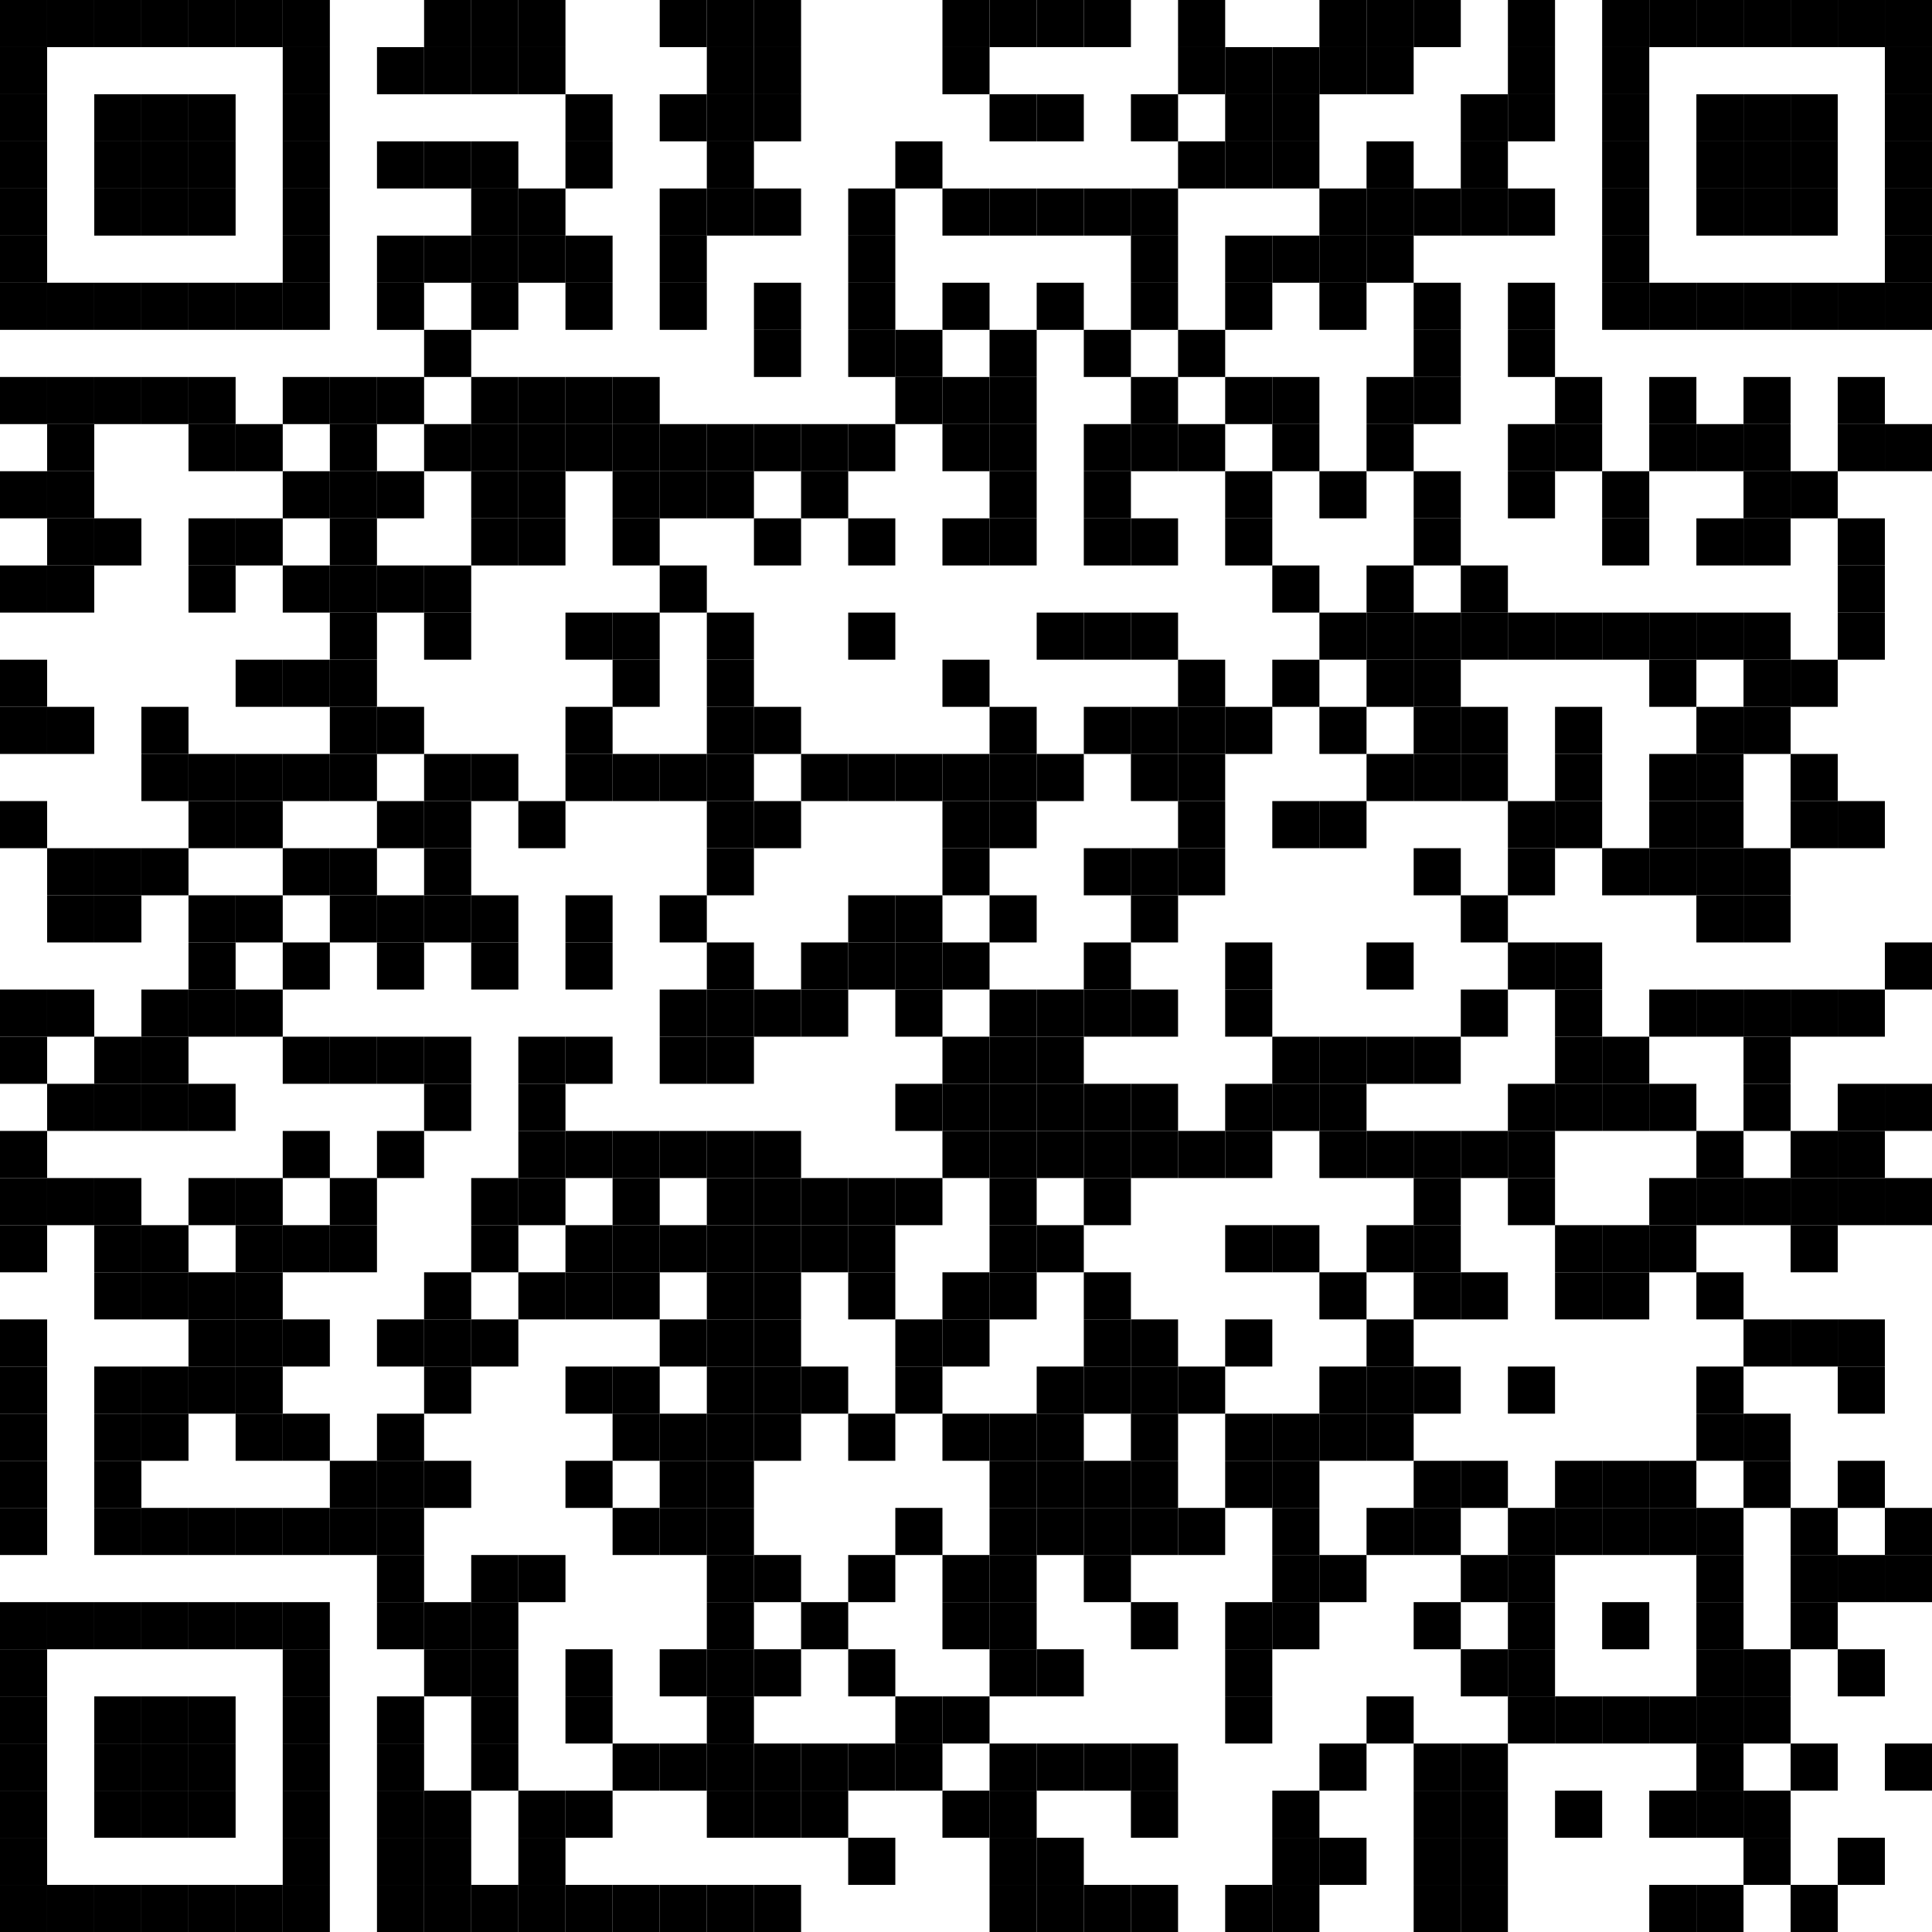 <?xml version="1.0" encoding="UTF-8"?>
<svg version="1.1" baseProfile="tiny" xmlns="http://www.w3.org/2000/svg" width="164" height="164">
<rect shape-rendering="optimizeSpeed"  x="0" y="0" width="164" height="164" fill="white" />
<rect shape-rendering="optimizeSpeed"  x="0" y="0" width="4" height="4" fill="black" />
<rect shape-rendering="optimizeSpeed"  x="4" y="0" width="4" height="4" fill="black" />
<rect shape-rendering="optimizeSpeed"  x="8" y="0" width="4" height="4" fill="black" />
<rect shape-rendering="optimizeSpeed"  x="12" y="0" width="4" height="4" fill="black" />
<rect shape-rendering="optimizeSpeed"  x="16" y="0" width="4" height="4" fill="black" />
<rect shape-rendering="optimizeSpeed"  x="20" y="0" width="4" height="4" fill="black" />
<rect shape-rendering="optimizeSpeed"  x="24" y="0" width="4" height="4" fill="black" />
<rect shape-rendering="optimizeSpeed"  x="36" y="0" width="4" height="4" fill="black" />
<rect shape-rendering="optimizeSpeed"  x="40" y="0" width="4" height="4" fill="black" />
<rect shape-rendering="optimizeSpeed"  x="44" y="0" width="4" height="4" fill="black" />
<rect shape-rendering="optimizeSpeed"  x="56" y="0" width="4" height="4" fill="black" />
<rect shape-rendering="optimizeSpeed"  x="60" y="0" width="4" height="4" fill="black" />
<rect shape-rendering="optimizeSpeed"  x="64" y="0" width="4" height="4" fill="black" />
<rect shape-rendering="optimizeSpeed"  x="80" y="0" width="4" height="4" fill="black" />
<rect shape-rendering="optimizeSpeed"  x="84" y="0" width="4" height="4" fill="black" />
<rect shape-rendering="optimizeSpeed"  x="88" y="0" width="4" height="4" fill="black" />
<rect shape-rendering="optimizeSpeed"  x="92" y="0" width="4" height="4" fill="black" />
<rect shape-rendering="optimizeSpeed"  x="100" y="0" width="4" height="4" fill="black" />
<rect shape-rendering="optimizeSpeed"  x="112" y="0" width="4" height="4" fill="black" />
<rect shape-rendering="optimizeSpeed"  x="116" y="0" width="4" height="4" fill="black" />
<rect shape-rendering="optimizeSpeed"  x="120" y="0" width="4" height="4" fill="black" />
<rect shape-rendering="optimizeSpeed"  x="128" y="0" width="4" height="4" fill="black" />
<rect shape-rendering="optimizeSpeed"  x="136" y="0" width="4" height="4" fill="black" />
<rect shape-rendering="optimizeSpeed"  x="140" y="0" width="4" height="4" fill="black" />
<rect shape-rendering="optimizeSpeed"  x="144" y="0" width="4" height="4" fill="black" />
<rect shape-rendering="optimizeSpeed"  x="148" y="0" width="4" height="4" fill="black" />
<rect shape-rendering="optimizeSpeed"  x="152" y="0" width="4" height="4" fill="black" />
<rect shape-rendering="optimizeSpeed"  x="156" y="0" width="4" height="4" fill="black" />
<rect shape-rendering="optimizeSpeed"  x="160" y="0" width="4" height="4" fill="black" />
<rect shape-rendering="optimizeSpeed"  x="0" y="4" width="4" height="4" fill="black" />
<rect shape-rendering="optimizeSpeed"  x="24" y="4" width="4" height="4" fill="black" />
<rect shape-rendering="optimizeSpeed"  x="32" y="4" width="4" height="4" fill="black" />
<rect shape-rendering="optimizeSpeed"  x="36" y="4" width="4" height="4" fill="black" />
<rect shape-rendering="optimizeSpeed"  x="40" y="4" width="4" height="4" fill="black" />
<rect shape-rendering="optimizeSpeed"  x="44" y="4" width="4" height="4" fill="black" />
<rect shape-rendering="optimizeSpeed"  x="60" y="4" width="4" height="4" fill="black" />
<rect shape-rendering="optimizeSpeed"  x="64" y="4" width="4" height="4" fill="black" />
<rect shape-rendering="optimizeSpeed"  x="80" y="4" width="4" height="4" fill="black" />
<rect shape-rendering="optimizeSpeed"  x="100" y="4" width="4" height="4" fill="black" />
<rect shape-rendering="optimizeSpeed"  x="104" y="4" width="4" height="4" fill="black" />
<rect shape-rendering="optimizeSpeed"  x="108" y="4" width="4" height="4" fill="black" />
<rect shape-rendering="optimizeSpeed"  x="112" y="4" width="4" height="4" fill="black" />
<rect shape-rendering="optimizeSpeed"  x="116" y="4" width="4" height="4" fill="black" />
<rect shape-rendering="optimizeSpeed"  x="128" y="4" width="4" height="4" fill="black" />
<rect shape-rendering="optimizeSpeed"  x="136" y="4" width="4" height="4" fill="black" />
<rect shape-rendering="optimizeSpeed"  x="160" y="4" width="4" height="4" fill="black" />
<rect shape-rendering="optimizeSpeed"  x="0" y="8" width="4" height="4" fill="black" />
<rect shape-rendering="optimizeSpeed"  x="8" y="8" width="4" height="4" fill="black" />
<rect shape-rendering="optimizeSpeed"  x="12" y="8" width="4" height="4" fill="black" />
<rect shape-rendering="optimizeSpeed"  x="16" y="8" width="4" height="4" fill="black" />
<rect shape-rendering="optimizeSpeed"  x="24" y="8" width="4" height="4" fill="black" />
<rect shape-rendering="optimizeSpeed"  x="48" y="8" width="4" height="4" fill="black" />
<rect shape-rendering="optimizeSpeed"  x="56" y="8" width="4" height="4" fill="black" />
<rect shape-rendering="optimizeSpeed"  x="60" y="8" width="4" height="4" fill="black" />
<rect shape-rendering="optimizeSpeed"  x="64" y="8" width="4" height="4" fill="black" />
<rect shape-rendering="optimizeSpeed"  x="84" y="8" width="4" height="4" fill="black" />
<rect shape-rendering="optimizeSpeed"  x="88" y="8" width="4" height="4" fill="black" />
<rect shape-rendering="optimizeSpeed"  x="96" y="8" width="4" height="4" fill="black" />
<rect shape-rendering="optimizeSpeed"  x="104" y="8" width="4" height="4" fill="black" />
<rect shape-rendering="optimizeSpeed"  x="108" y="8" width="4" height="4" fill="black" />
<rect shape-rendering="optimizeSpeed"  x="124" y="8" width="4" height="4" fill="black" />
<rect shape-rendering="optimizeSpeed"  x="128" y="8" width="4" height="4" fill="black" />
<rect shape-rendering="optimizeSpeed"  x="136" y="8" width="4" height="4" fill="black" />
<rect shape-rendering="optimizeSpeed"  x="144" y="8" width="4" height="4" fill="black" />
<rect shape-rendering="optimizeSpeed"  x="148" y="8" width="4" height="4" fill="black" />
<rect shape-rendering="optimizeSpeed"  x="152" y="8" width="4" height="4" fill="black" />
<rect shape-rendering="optimizeSpeed"  x="160" y="8" width="4" height="4" fill="black" />
<rect shape-rendering="optimizeSpeed"  x="0" y="12" width="4" height="4" fill="black" />
<rect shape-rendering="optimizeSpeed"  x="8" y="12" width="4" height="4" fill="black" />
<rect shape-rendering="optimizeSpeed"  x="12" y="12" width="4" height="4" fill="black" />
<rect shape-rendering="optimizeSpeed"  x="16" y="12" width="4" height="4" fill="black" />
<rect shape-rendering="optimizeSpeed"  x="24" y="12" width="4" height="4" fill="black" />
<rect shape-rendering="optimizeSpeed"  x="32" y="12" width="4" height="4" fill="black" />
<rect shape-rendering="optimizeSpeed"  x="36" y="12" width="4" height="4" fill="black" />
<rect shape-rendering="optimizeSpeed"  x="40" y="12" width="4" height="4" fill="black" />
<rect shape-rendering="optimizeSpeed"  x="48" y="12" width="4" height="4" fill="black" />
<rect shape-rendering="optimizeSpeed"  x="60" y="12" width="4" height="4" fill="black" />
<rect shape-rendering="optimizeSpeed"  x="76" y="12" width="4" height="4" fill="black" />
<rect shape-rendering="optimizeSpeed"  x="100" y="12" width="4" height="4" fill="black" />
<rect shape-rendering="optimizeSpeed"  x="104" y="12" width="4" height="4" fill="black" />
<rect shape-rendering="optimizeSpeed"  x="108" y="12" width="4" height="4" fill="black" />
<rect shape-rendering="optimizeSpeed"  x="116" y="12" width="4" height="4" fill="black" />
<rect shape-rendering="optimizeSpeed"  x="124" y="12" width="4" height="4" fill="black" />
<rect shape-rendering="optimizeSpeed"  x="136" y="12" width="4" height="4" fill="black" />
<rect shape-rendering="optimizeSpeed"  x="144" y="12" width="4" height="4" fill="black" />
<rect shape-rendering="optimizeSpeed"  x="148" y="12" width="4" height="4" fill="black" />
<rect shape-rendering="optimizeSpeed"  x="152" y="12" width="4" height="4" fill="black" />
<rect shape-rendering="optimizeSpeed"  x="160" y="12" width="4" height="4" fill="black" />
<rect shape-rendering="optimizeSpeed"  x="0" y="16" width="4" height="4" fill="black" />
<rect shape-rendering="optimizeSpeed"  x="8" y="16" width="4" height="4" fill="black" />
<rect shape-rendering="optimizeSpeed"  x="12" y="16" width="4" height="4" fill="black" />
<rect shape-rendering="optimizeSpeed"  x="16" y="16" width="4" height="4" fill="black" />
<rect shape-rendering="optimizeSpeed"  x="24" y="16" width="4" height="4" fill="black" />
<rect shape-rendering="optimizeSpeed"  x="40" y="16" width="4" height="4" fill="black" />
<rect shape-rendering="optimizeSpeed"  x="44" y="16" width="4" height="4" fill="black" />
<rect shape-rendering="optimizeSpeed"  x="56" y="16" width="4" height="4" fill="black" />
<rect shape-rendering="optimizeSpeed"  x="60" y="16" width="4" height="4" fill="black" />
<rect shape-rendering="optimizeSpeed"  x="64" y="16" width="4" height="4" fill="black" />
<rect shape-rendering="optimizeSpeed"  x="72" y="16" width="4" height="4" fill="black" />
<rect shape-rendering="optimizeSpeed"  x="80" y="16" width="4" height="4" fill="black" />
<rect shape-rendering="optimizeSpeed"  x="84" y="16" width="4" height="4" fill="black" />
<rect shape-rendering="optimizeSpeed"  x="88" y="16" width="4" height="4" fill="black" />
<rect shape-rendering="optimizeSpeed"  x="92" y="16" width="4" height="4" fill="black" />
<rect shape-rendering="optimizeSpeed"  x="96" y="16" width="4" height="4" fill="black" />
<rect shape-rendering="optimizeSpeed"  x="112" y="16" width="4" height="4" fill="black" />
<rect shape-rendering="optimizeSpeed"  x="116" y="16" width="4" height="4" fill="black" />
<rect shape-rendering="optimizeSpeed"  x="120" y="16" width="4" height="4" fill="black" />
<rect shape-rendering="optimizeSpeed"  x="124" y="16" width="4" height="4" fill="black" />
<rect shape-rendering="optimizeSpeed"  x="128" y="16" width="4" height="4" fill="black" />
<rect shape-rendering="optimizeSpeed"  x="136" y="16" width="4" height="4" fill="black" />
<rect shape-rendering="optimizeSpeed"  x="144" y="16" width="4" height="4" fill="black" />
<rect shape-rendering="optimizeSpeed"  x="148" y="16" width="4" height="4" fill="black" />
<rect shape-rendering="optimizeSpeed"  x="152" y="16" width="4" height="4" fill="black" />
<rect shape-rendering="optimizeSpeed"  x="160" y="16" width="4" height="4" fill="black" />
<rect shape-rendering="optimizeSpeed"  x="0" y="20" width="4" height="4" fill="black" />
<rect shape-rendering="optimizeSpeed"  x="24" y="20" width="4" height="4" fill="black" />
<rect shape-rendering="optimizeSpeed"  x="32" y="20" width="4" height="4" fill="black" />
<rect shape-rendering="optimizeSpeed"  x="36" y="20" width="4" height="4" fill="black" />
<rect shape-rendering="optimizeSpeed"  x="40" y="20" width="4" height="4" fill="black" />
<rect shape-rendering="optimizeSpeed"  x="44" y="20" width="4" height="4" fill="black" />
<rect shape-rendering="optimizeSpeed"  x="48" y="20" width="4" height="4" fill="black" />
<rect shape-rendering="optimizeSpeed"  x="56" y="20" width="4" height="4" fill="black" />
<rect shape-rendering="optimizeSpeed"  x="72" y="20" width="4" height="4" fill="black" />
<rect shape-rendering="optimizeSpeed"  x="96" y="20" width="4" height="4" fill="black" />
<rect shape-rendering="optimizeSpeed"  x="104" y="20" width="4" height="4" fill="black" />
<rect shape-rendering="optimizeSpeed"  x="108" y="20" width="4" height="4" fill="black" />
<rect shape-rendering="optimizeSpeed"  x="112" y="20" width="4" height="4" fill="black" />
<rect shape-rendering="optimizeSpeed"  x="116" y="20" width="4" height="4" fill="black" />
<rect shape-rendering="optimizeSpeed"  x="136" y="20" width="4" height="4" fill="black" />
<rect shape-rendering="optimizeSpeed"  x="160" y="20" width="4" height="4" fill="black" />
<rect shape-rendering="optimizeSpeed"  x="0" y="24" width="4" height="4" fill="black" />
<rect shape-rendering="optimizeSpeed"  x="4" y="24" width="4" height="4" fill="black" />
<rect shape-rendering="optimizeSpeed"  x="8" y="24" width="4" height="4" fill="black" />
<rect shape-rendering="optimizeSpeed"  x="12" y="24" width="4" height="4" fill="black" />
<rect shape-rendering="optimizeSpeed"  x="16" y="24" width="4" height="4" fill="black" />
<rect shape-rendering="optimizeSpeed"  x="20" y="24" width="4" height="4" fill="black" />
<rect shape-rendering="optimizeSpeed"  x="24" y="24" width="4" height="4" fill="black" />
<rect shape-rendering="optimizeSpeed"  x="32" y="24" width="4" height="4" fill="black" />
<rect shape-rendering="optimizeSpeed"  x="40" y="24" width="4" height="4" fill="black" />
<rect shape-rendering="optimizeSpeed"  x="48" y="24" width="4" height="4" fill="black" />
<rect shape-rendering="optimizeSpeed"  x="56" y="24" width="4" height="4" fill="black" />
<rect shape-rendering="optimizeSpeed"  x="64" y="24" width="4" height="4" fill="black" />
<rect shape-rendering="optimizeSpeed"  x="72" y="24" width="4" height="4" fill="black" />
<rect shape-rendering="optimizeSpeed"  x="80" y="24" width="4" height="4" fill="black" />
<rect shape-rendering="optimizeSpeed"  x="88" y="24" width="4" height="4" fill="black" />
<rect shape-rendering="optimizeSpeed"  x="96" y="24" width="4" height="4" fill="black" />
<rect shape-rendering="optimizeSpeed"  x="104" y="24" width="4" height="4" fill="black" />
<rect shape-rendering="optimizeSpeed"  x="112" y="24" width="4" height="4" fill="black" />
<rect shape-rendering="optimizeSpeed"  x="120" y="24" width="4" height="4" fill="black" />
<rect shape-rendering="optimizeSpeed"  x="128" y="24" width="4" height="4" fill="black" />
<rect shape-rendering="optimizeSpeed"  x="136" y="24" width="4" height="4" fill="black" />
<rect shape-rendering="optimizeSpeed"  x="140" y="24" width="4" height="4" fill="black" />
<rect shape-rendering="optimizeSpeed"  x="144" y="24" width="4" height="4" fill="black" />
<rect shape-rendering="optimizeSpeed"  x="148" y="24" width="4" height="4" fill="black" />
<rect shape-rendering="optimizeSpeed"  x="152" y="24" width="4" height="4" fill="black" />
<rect shape-rendering="optimizeSpeed"  x="156" y="24" width="4" height="4" fill="black" />
<rect shape-rendering="optimizeSpeed"  x="160" y="24" width="4" height="4" fill="black" />
<rect shape-rendering="optimizeSpeed"  x="36" y="28" width="4" height="4" fill="black" />
<rect shape-rendering="optimizeSpeed"  x="64" y="28" width="4" height="4" fill="black" />
<rect shape-rendering="optimizeSpeed"  x="72" y="28" width="4" height="4" fill="black" />
<rect shape-rendering="optimizeSpeed"  x="76" y="28" width="4" height="4" fill="black" />
<rect shape-rendering="optimizeSpeed"  x="84" y="28" width="4" height="4" fill="black" />
<rect shape-rendering="optimizeSpeed"  x="92" y="28" width="4" height="4" fill="black" />
<rect shape-rendering="optimizeSpeed"  x="100" y="28" width="4" height="4" fill="black" />
<rect shape-rendering="optimizeSpeed"  x="120" y="28" width="4" height="4" fill="black" />
<rect shape-rendering="optimizeSpeed"  x="128" y="28" width="4" height="4" fill="black" />
<rect shape-rendering="optimizeSpeed"  x="0" y="32" width="4" height="4" fill="black" />
<rect shape-rendering="optimizeSpeed"  x="4" y="32" width="4" height="4" fill="black" />
<rect shape-rendering="optimizeSpeed"  x="8" y="32" width="4" height="4" fill="black" />
<rect shape-rendering="optimizeSpeed"  x="12" y="32" width="4" height="4" fill="black" />
<rect shape-rendering="optimizeSpeed"  x="16" y="32" width="4" height="4" fill="black" />
<rect shape-rendering="optimizeSpeed"  x="24" y="32" width="4" height="4" fill="black" />
<rect shape-rendering="optimizeSpeed"  x="28" y="32" width="4" height="4" fill="black" />
<rect shape-rendering="optimizeSpeed"  x="32" y="32" width="4" height="4" fill="black" />
<rect shape-rendering="optimizeSpeed"  x="40" y="32" width="4" height="4" fill="black" />
<rect shape-rendering="optimizeSpeed"  x="44" y="32" width="4" height="4" fill="black" />
<rect shape-rendering="optimizeSpeed"  x="48" y="32" width="4" height="4" fill="black" />
<rect shape-rendering="optimizeSpeed"  x="52" y="32" width="4" height="4" fill="black" />
<rect shape-rendering="optimizeSpeed"  x="76" y="32" width="4" height="4" fill="black" />
<rect shape-rendering="optimizeSpeed"  x="80" y="32" width="4" height="4" fill="black" />
<rect shape-rendering="optimizeSpeed"  x="84" y="32" width="4" height="4" fill="black" />
<rect shape-rendering="optimizeSpeed"  x="96" y="32" width="4" height="4" fill="black" />
<rect shape-rendering="optimizeSpeed"  x="104" y="32" width="4" height="4" fill="black" />
<rect shape-rendering="optimizeSpeed"  x="108" y="32" width="4" height="4" fill="black" />
<rect shape-rendering="optimizeSpeed"  x="116" y="32" width="4" height="4" fill="black" />
<rect shape-rendering="optimizeSpeed"  x="120" y="32" width="4" height="4" fill="black" />
<rect shape-rendering="optimizeSpeed"  x="132" y="32" width="4" height="4" fill="black" />
<rect shape-rendering="optimizeSpeed"  x="140" y="32" width="4" height="4" fill="black" />
<rect shape-rendering="optimizeSpeed"  x="148" y="32" width="4" height="4" fill="black" />
<rect shape-rendering="optimizeSpeed"  x="156" y="32" width="4" height="4" fill="black" />
<rect shape-rendering="optimizeSpeed"  x="4" y="36" width="4" height="4" fill="black" />
<rect shape-rendering="optimizeSpeed"  x="16" y="36" width="4" height="4" fill="black" />
<rect shape-rendering="optimizeSpeed"  x="20" y="36" width="4" height="4" fill="black" />
<rect shape-rendering="optimizeSpeed"  x="28" y="36" width="4" height="4" fill="black" />
<rect shape-rendering="optimizeSpeed"  x="36" y="36" width="4" height="4" fill="black" />
<rect shape-rendering="optimizeSpeed"  x="40" y="36" width="4" height="4" fill="black" />
<rect shape-rendering="optimizeSpeed"  x="44" y="36" width="4" height="4" fill="black" />
<rect shape-rendering="optimizeSpeed"  x="48" y="36" width="4" height="4" fill="black" />
<rect shape-rendering="optimizeSpeed"  x="52" y="36" width="4" height="4" fill="black" />
<rect shape-rendering="optimizeSpeed"  x="56" y="36" width="4" height="4" fill="black" />
<rect shape-rendering="optimizeSpeed"  x="60" y="36" width="4" height="4" fill="black" />
<rect shape-rendering="optimizeSpeed"  x="64" y="36" width="4" height="4" fill="black" />
<rect shape-rendering="optimizeSpeed"  x="68" y="36" width="4" height="4" fill="black" />
<rect shape-rendering="optimizeSpeed"  x="72" y="36" width="4" height="4" fill="black" />
<rect shape-rendering="optimizeSpeed"  x="80" y="36" width="4" height="4" fill="black" />
<rect shape-rendering="optimizeSpeed"  x="84" y="36" width="4" height="4" fill="black" />
<rect shape-rendering="optimizeSpeed"  x="92" y="36" width="4" height="4" fill="black" />
<rect shape-rendering="optimizeSpeed"  x="96" y="36" width="4" height="4" fill="black" />
<rect shape-rendering="optimizeSpeed"  x="100" y="36" width="4" height="4" fill="black" />
<rect shape-rendering="optimizeSpeed"  x="108" y="36" width="4" height="4" fill="black" />
<rect shape-rendering="optimizeSpeed"  x="116" y="36" width="4" height="4" fill="black" />
<rect shape-rendering="optimizeSpeed"  x="128" y="36" width="4" height="4" fill="black" />
<rect shape-rendering="optimizeSpeed"  x="132" y="36" width="4" height="4" fill="black" />
<rect shape-rendering="optimizeSpeed"  x="140" y="36" width="4" height="4" fill="black" />
<rect shape-rendering="optimizeSpeed"  x="144" y="36" width="4" height="4" fill="black" />
<rect shape-rendering="optimizeSpeed"  x="148" y="36" width="4" height="4" fill="black" />
<rect shape-rendering="optimizeSpeed"  x="156" y="36" width="4" height="4" fill="black" />
<rect shape-rendering="optimizeSpeed"  x="160" y="36" width="4" height="4" fill="black" />
<rect shape-rendering="optimizeSpeed"  x="0" y="40" width="4" height="4" fill="black" />
<rect shape-rendering="optimizeSpeed"  x="4" y="40" width="4" height="4" fill="black" />
<rect shape-rendering="optimizeSpeed"  x="24" y="40" width="4" height="4" fill="black" />
<rect shape-rendering="optimizeSpeed"  x="28" y="40" width="4" height="4" fill="black" />
<rect shape-rendering="optimizeSpeed"  x="32" y="40" width="4" height="4" fill="black" />
<rect shape-rendering="optimizeSpeed"  x="40" y="40" width="4" height="4" fill="black" />
<rect shape-rendering="optimizeSpeed"  x="44" y="40" width="4" height="4" fill="black" />
<rect shape-rendering="optimizeSpeed"  x="52" y="40" width="4" height="4" fill="black" />
<rect shape-rendering="optimizeSpeed"  x="56" y="40" width="4" height="4" fill="black" />
<rect shape-rendering="optimizeSpeed"  x="60" y="40" width="4" height="4" fill="black" />
<rect shape-rendering="optimizeSpeed"  x="68" y="40" width="4" height="4" fill="black" />
<rect shape-rendering="optimizeSpeed"  x="84" y="40" width="4" height="4" fill="black" />
<rect shape-rendering="optimizeSpeed"  x="92" y="40" width="4" height="4" fill="black" />
<rect shape-rendering="optimizeSpeed"  x="104" y="40" width="4" height="4" fill="black" />
<rect shape-rendering="optimizeSpeed"  x="112" y="40" width="4" height="4" fill="black" />
<rect shape-rendering="optimizeSpeed"  x="120" y="40" width="4" height="4" fill="black" />
<rect shape-rendering="optimizeSpeed"  x="128" y="40" width="4" height="4" fill="black" />
<rect shape-rendering="optimizeSpeed"  x="136" y="40" width="4" height="4" fill="black" />
<rect shape-rendering="optimizeSpeed"  x="148" y="40" width="4" height="4" fill="black" />
<rect shape-rendering="optimizeSpeed"  x="152" y="40" width="4" height="4" fill="black" />
<rect shape-rendering="optimizeSpeed"  x="4" y="44" width="4" height="4" fill="black" />
<rect shape-rendering="optimizeSpeed"  x="8" y="44" width="4" height="4" fill="black" />
<rect shape-rendering="optimizeSpeed"  x="16" y="44" width="4" height="4" fill="black" />
<rect shape-rendering="optimizeSpeed"  x="20" y="44" width="4" height="4" fill="black" />
<rect shape-rendering="optimizeSpeed"  x="28" y="44" width="4" height="4" fill="black" />
<rect shape-rendering="optimizeSpeed"  x="40" y="44" width="4" height="4" fill="black" />
<rect shape-rendering="optimizeSpeed"  x="44" y="44" width="4" height="4" fill="black" />
<rect shape-rendering="optimizeSpeed"  x="52" y="44" width="4" height="4" fill="black" />
<rect shape-rendering="optimizeSpeed"  x="64" y="44" width="4" height="4" fill="black" />
<rect shape-rendering="optimizeSpeed"  x="72" y="44" width="4" height="4" fill="black" />
<rect shape-rendering="optimizeSpeed"  x="80" y="44" width="4" height="4" fill="black" />
<rect shape-rendering="optimizeSpeed"  x="84" y="44" width="4" height="4" fill="black" />
<rect shape-rendering="optimizeSpeed"  x="92" y="44" width="4" height="4" fill="black" />
<rect shape-rendering="optimizeSpeed"  x="96" y="44" width="4" height="4" fill="black" />
<rect shape-rendering="optimizeSpeed"  x="104" y="44" width="4" height="4" fill="black" />
<rect shape-rendering="optimizeSpeed"  x="120" y="44" width="4" height="4" fill="black" />
<rect shape-rendering="optimizeSpeed"  x="136" y="44" width="4" height="4" fill="black" />
<rect shape-rendering="optimizeSpeed"  x="144" y="44" width="4" height="4" fill="black" />
<rect shape-rendering="optimizeSpeed"  x="148" y="44" width="4" height="4" fill="black" />
<rect shape-rendering="optimizeSpeed"  x="156" y="44" width="4" height="4" fill="black" />
<rect shape-rendering="optimizeSpeed"  x="0" y="48" width="4" height="4" fill="black" />
<rect shape-rendering="optimizeSpeed"  x="4" y="48" width="4" height="4" fill="black" />
<rect shape-rendering="optimizeSpeed"  x="16" y="48" width="4" height="4" fill="black" />
<rect shape-rendering="optimizeSpeed"  x="24" y="48" width="4" height="4" fill="black" />
<rect shape-rendering="optimizeSpeed"  x="28" y="48" width="4" height="4" fill="black" />
<rect shape-rendering="optimizeSpeed"  x="32" y="48" width="4" height="4" fill="black" />
<rect shape-rendering="optimizeSpeed"  x="36" y="48" width="4" height="4" fill="black" />
<rect shape-rendering="optimizeSpeed"  x="56" y="48" width="4" height="4" fill="black" />
<rect shape-rendering="optimizeSpeed"  x="108" y="48" width="4" height="4" fill="black" />
<rect shape-rendering="optimizeSpeed"  x="116" y="48" width="4" height="4" fill="black" />
<rect shape-rendering="optimizeSpeed"  x="124" y="48" width="4" height="4" fill="black" />
<rect shape-rendering="optimizeSpeed"  x="156" y="48" width="4" height="4" fill="black" />
<rect shape-rendering="optimizeSpeed"  x="28" y="52" width="4" height="4" fill="black" />
<rect shape-rendering="optimizeSpeed"  x="36" y="52" width="4" height="4" fill="black" />
<rect shape-rendering="optimizeSpeed"  x="48" y="52" width="4" height="4" fill="black" />
<rect shape-rendering="optimizeSpeed"  x="52" y="52" width="4" height="4" fill="black" />
<rect shape-rendering="optimizeSpeed"  x="60" y="52" width="4" height="4" fill="black" />
<rect shape-rendering="optimizeSpeed"  x="72" y="52" width="4" height="4" fill="black" />
<rect shape-rendering="optimizeSpeed"  x="88" y="52" width="4" height="4" fill="black" />
<rect shape-rendering="optimizeSpeed"  x="92" y="52" width="4" height="4" fill="black" />
<rect shape-rendering="optimizeSpeed"  x="96" y="52" width="4" height="4" fill="black" />
<rect shape-rendering="optimizeSpeed"  x="112" y="52" width="4" height="4" fill="black" />
<rect shape-rendering="optimizeSpeed"  x="116" y="52" width="4" height="4" fill="black" />
<rect shape-rendering="optimizeSpeed"  x="120" y="52" width="4" height="4" fill="black" />
<rect shape-rendering="optimizeSpeed"  x="124" y="52" width="4" height="4" fill="black" />
<rect shape-rendering="optimizeSpeed"  x="128" y="52" width="4" height="4" fill="black" />
<rect shape-rendering="optimizeSpeed"  x="132" y="52" width="4" height="4" fill="black" />
<rect shape-rendering="optimizeSpeed"  x="136" y="52" width="4" height="4" fill="black" />
<rect shape-rendering="optimizeSpeed"  x="140" y="52" width="4" height="4" fill="black" />
<rect shape-rendering="optimizeSpeed"  x="144" y="52" width="4" height="4" fill="black" />
<rect shape-rendering="optimizeSpeed"  x="148" y="52" width="4" height="4" fill="black" />
<rect shape-rendering="optimizeSpeed"  x="156" y="52" width="4" height="4" fill="black" />
<rect shape-rendering="optimizeSpeed"  x="0" y="56" width="4" height="4" fill="black" />
<rect shape-rendering="optimizeSpeed"  x="20" y="56" width="4" height="4" fill="black" />
<rect shape-rendering="optimizeSpeed"  x="24" y="56" width="4" height="4" fill="black" />
<rect shape-rendering="optimizeSpeed"  x="28" y="56" width="4" height="4" fill="black" />
<rect shape-rendering="optimizeSpeed"  x="52" y="56" width="4" height="4" fill="black" />
<rect shape-rendering="optimizeSpeed"  x="60" y="56" width="4" height="4" fill="black" />
<rect shape-rendering="optimizeSpeed"  x="80" y="56" width="4" height="4" fill="black" />
<rect shape-rendering="optimizeSpeed"  x="100" y="56" width="4" height="4" fill="black" />
<rect shape-rendering="optimizeSpeed"  x="108" y="56" width="4" height="4" fill="black" />
<rect shape-rendering="optimizeSpeed"  x="116" y="56" width="4" height="4" fill="black" />
<rect shape-rendering="optimizeSpeed"  x="120" y="56" width="4" height="4" fill="black" />
<rect shape-rendering="optimizeSpeed"  x="140" y="56" width="4" height="4" fill="black" />
<rect shape-rendering="optimizeSpeed"  x="148" y="56" width="4" height="4" fill="black" />
<rect shape-rendering="optimizeSpeed"  x="152" y="56" width="4" height="4" fill="black" />
<rect shape-rendering="optimizeSpeed"  x="0" y="60" width="4" height="4" fill="black" />
<rect shape-rendering="optimizeSpeed"  x="4" y="60" width="4" height="4" fill="black" />
<rect shape-rendering="optimizeSpeed"  x="12" y="60" width="4" height="4" fill="black" />
<rect shape-rendering="optimizeSpeed"  x="28" y="60" width="4" height="4" fill="black" />
<rect shape-rendering="optimizeSpeed"  x="32" y="60" width="4" height="4" fill="black" />
<rect shape-rendering="optimizeSpeed"  x="48" y="60" width="4" height="4" fill="black" />
<rect shape-rendering="optimizeSpeed"  x="60" y="60" width="4" height="4" fill="black" />
<rect shape-rendering="optimizeSpeed"  x="64" y="60" width="4" height="4" fill="black" />
<rect shape-rendering="optimizeSpeed"  x="84" y="60" width="4" height="4" fill="black" />
<rect shape-rendering="optimizeSpeed"  x="92" y="60" width="4" height="4" fill="black" />
<rect shape-rendering="optimizeSpeed"  x="96" y="60" width="4" height="4" fill="black" />
<rect shape-rendering="optimizeSpeed"  x="100" y="60" width="4" height="4" fill="black" />
<rect shape-rendering="optimizeSpeed"  x="104" y="60" width="4" height="4" fill="black" />
<rect shape-rendering="optimizeSpeed"  x="112" y="60" width="4" height="4" fill="black" />
<rect shape-rendering="optimizeSpeed"  x="120" y="60" width="4" height="4" fill="black" />
<rect shape-rendering="optimizeSpeed"  x="124" y="60" width="4" height="4" fill="black" />
<rect shape-rendering="optimizeSpeed"  x="132" y="60" width="4" height="4" fill="black" />
<rect shape-rendering="optimizeSpeed"  x="144" y="60" width="4" height="4" fill="black" />
<rect shape-rendering="optimizeSpeed"  x="148" y="60" width="4" height="4" fill="black" />
<rect shape-rendering="optimizeSpeed"  x="12" y="64" width="4" height="4" fill="black" />
<rect shape-rendering="optimizeSpeed"  x="16" y="64" width="4" height="4" fill="black" />
<rect shape-rendering="optimizeSpeed"  x="20" y="64" width="4" height="4" fill="black" />
<rect shape-rendering="optimizeSpeed"  x="24" y="64" width="4" height="4" fill="black" />
<rect shape-rendering="optimizeSpeed"  x="28" y="64" width="4" height="4" fill="black" />
<rect shape-rendering="optimizeSpeed"  x="36" y="64" width="4" height="4" fill="black" />
<rect shape-rendering="optimizeSpeed"  x="40" y="64" width="4" height="4" fill="black" />
<rect shape-rendering="optimizeSpeed"  x="48" y="64" width="4" height="4" fill="black" />
<rect shape-rendering="optimizeSpeed"  x="52" y="64" width="4" height="4" fill="black" />
<rect shape-rendering="optimizeSpeed"  x="56" y="64" width="4" height="4" fill="black" />
<rect shape-rendering="optimizeSpeed"  x="60" y="64" width="4" height="4" fill="black" />
<rect shape-rendering="optimizeSpeed"  x="68" y="64" width="4" height="4" fill="black" />
<rect shape-rendering="optimizeSpeed"  x="72" y="64" width="4" height="4" fill="black" />
<rect shape-rendering="optimizeSpeed"  x="76" y="64" width="4" height="4" fill="black" />
<rect shape-rendering="optimizeSpeed"  x="80" y="64" width="4" height="4" fill="black" />
<rect shape-rendering="optimizeSpeed"  x="84" y="64" width="4" height="4" fill="black" />
<rect shape-rendering="optimizeSpeed"  x="88" y="64" width="4" height="4" fill="black" />
<rect shape-rendering="optimizeSpeed"  x="96" y="64" width="4" height="4" fill="black" />
<rect shape-rendering="optimizeSpeed"  x="100" y="64" width="4" height="4" fill="black" />
<rect shape-rendering="optimizeSpeed"  x="116" y="64" width="4" height="4" fill="black" />
<rect shape-rendering="optimizeSpeed"  x="120" y="64" width="4" height="4" fill="black" />
<rect shape-rendering="optimizeSpeed"  x="124" y="64" width="4" height="4" fill="black" />
<rect shape-rendering="optimizeSpeed"  x="132" y="64" width="4" height="4" fill="black" />
<rect shape-rendering="optimizeSpeed"  x="140" y="64" width="4" height="4" fill="black" />
<rect shape-rendering="optimizeSpeed"  x="144" y="64" width="4" height="4" fill="black" />
<rect shape-rendering="optimizeSpeed"  x="152" y="64" width="4" height="4" fill="black" />
<rect shape-rendering="optimizeSpeed"  x="0" y="68" width="4" height="4" fill="black" />
<rect shape-rendering="optimizeSpeed"  x="16" y="68" width="4" height="4" fill="black" />
<rect shape-rendering="optimizeSpeed"  x="20" y="68" width="4" height="4" fill="black" />
<rect shape-rendering="optimizeSpeed"  x="32" y="68" width="4" height="4" fill="black" />
<rect shape-rendering="optimizeSpeed"  x="36" y="68" width="4" height="4" fill="black" />
<rect shape-rendering="optimizeSpeed"  x="44" y="68" width="4" height="4" fill="black" />
<rect shape-rendering="optimizeSpeed"  x="60" y="68" width="4" height="4" fill="black" />
<rect shape-rendering="optimizeSpeed"  x="64" y="68" width="4" height="4" fill="black" />
<rect shape-rendering="optimizeSpeed"  x="80" y="68" width="4" height="4" fill="black" />
<rect shape-rendering="optimizeSpeed"  x="84" y="68" width="4" height="4" fill="black" />
<rect shape-rendering="optimizeSpeed"  x="100" y="68" width="4" height="4" fill="black" />
<rect shape-rendering="optimizeSpeed"  x="108" y="68" width="4" height="4" fill="black" />
<rect shape-rendering="optimizeSpeed"  x="112" y="68" width="4" height="4" fill="black" />
<rect shape-rendering="optimizeSpeed"  x="128" y="68" width="4" height="4" fill="black" />
<rect shape-rendering="optimizeSpeed"  x="132" y="68" width="4" height="4" fill="black" />
<rect shape-rendering="optimizeSpeed"  x="140" y="68" width="4" height="4" fill="black" />
<rect shape-rendering="optimizeSpeed"  x="144" y="68" width="4" height="4" fill="black" />
<rect shape-rendering="optimizeSpeed"  x="152" y="68" width="4" height="4" fill="black" />
<rect shape-rendering="optimizeSpeed"  x="156" y="68" width="4" height="4" fill="black" />
<rect shape-rendering="optimizeSpeed"  x="4" y="72" width="4" height="4" fill="black" />
<rect shape-rendering="optimizeSpeed"  x="8" y="72" width="4" height="4" fill="black" />
<rect shape-rendering="optimizeSpeed"  x="12" y="72" width="4" height="4" fill="black" />
<rect shape-rendering="optimizeSpeed"  x="24" y="72" width="4" height="4" fill="black" />
<rect shape-rendering="optimizeSpeed"  x="28" y="72" width="4" height="4" fill="black" />
<rect shape-rendering="optimizeSpeed"  x="36" y="72" width="4" height="4" fill="black" />
<rect shape-rendering="optimizeSpeed"  x="60" y="72" width="4" height="4" fill="black" />
<rect shape-rendering="optimizeSpeed"  x="80" y="72" width="4" height="4" fill="black" />
<rect shape-rendering="optimizeSpeed"  x="92" y="72" width="4" height="4" fill="black" />
<rect shape-rendering="optimizeSpeed"  x="96" y="72" width="4" height="4" fill="black" />
<rect shape-rendering="optimizeSpeed"  x="100" y="72" width="4" height="4" fill="black" />
<rect shape-rendering="optimizeSpeed"  x="120" y="72" width="4" height="4" fill="black" />
<rect shape-rendering="optimizeSpeed"  x="128" y="72" width="4" height="4" fill="black" />
<rect shape-rendering="optimizeSpeed"  x="136" y="72" width="4" height="4" fill="black" />
<rect shape-rendering="optimizeSpeed"  x="140" y="72" width="4" height="4" fill="black" />
<rect shape-rendering="optimizeSpeed"  x="144" y="72" width="4" height="4" fill="black" />
<rect shape-rendering="optimizeSpeed"  x="148" y="72" width="4" height="4" fill="black" />
<rect shape-rendering="optimizeSpeed"  x="4" y="76" width="4" height="4" fill="black" />
<rect shape-rendering="optimizeSpeed"  x="8" y="76" width="4" height="4" fill="black" />
<rect shape-rendering="optimizeSpeed"  x="16" y="76" width="4" height="4" fill="black" />
<rect shape-rendering="optimizeSpeed"  x="20" y="76" width="4" height="4" fill="black" />
<rect shape-rendering="optimizeSpeed"  x="28" y="76" width="4" height="4" fill="black" />
<rect shape-rendering="optimizeSpeed"  x="32" y="76" width="4" height="4" fill="black" />
<rect shape-rendering="optimizeSpeed"  x="36" y="76" width="4" height="4" fill="black" />
<rect shape-rendering="optimizeSpeed"  x="40" y="76" width="4" height="4" fill="black" />
<rect shape-rendering="optimizeSpeed"  x="48" y="76" width="4" height="4" fill="black" />
<rect shape-rendering="optimizeSpeed"  x="56" y="76" width="4" height="4" fill="black" />
<rect shape-rendering="optimizeSpeed"  x="72" y="76" width="4" height="4" fill="black" />
<rect shape-rendering="optimizeSpeed"  x="76" y="76" width="4" height="4" fill="black" />
<rect shape-rendering="optimizeSpeed"  x="84" y="76" width="4" height="4" fill="black" />
<rect shape-rendering="optimizeSpeed"  x="96" y="76" width="4" height="4" fill="black" />
<rect shape-rendering="optimizeSpeed"  x="124" y="76" width="4" height="4" fill="black" />
<rect shape-rendering="optimizeSpeed"  x="144" y="76" width="4" height="4" fill="black" />
<rect shape-rendering="optimizeSpeed"  x="148" y="76" width="4" height="4" fill="black" />
<rect shape-rendering="optimizeSpeed"  x="16" y="80" width="4" height="4" fill="black" />
<rect shape-rendering="optimizeSpeed"  x="24" y="80" width="4" height="4" fill="black" />
<rect shape-rendering="optimizeSpeed"  x="32" y="80" width="4" height="4" fill="black" />
<rect shape-rendering="optimizeSpeed"  x="40" y="80" width="4" height="4" fill="black" />
<rect shape-rendering="optimizeSpeed"  x="48" y="80" width="4" height="4" fill="black" />
<rect shape-rendering="optimizeSpeed"  x="60" y="80" width="4" height="4" fill="black" />
<rect shape-rendering="optimizeSpeed"  x="68" y="80" width="4" height="4" fill="black" />
<rect shape-rendering="optimizeSpeed"  x="72" y="80" width="4" height="4" fill="black" />
<rect shape-rendering="optimizeSpeed"  x="76" y="80" width="4" height="4" fill="black" />
<rect shape-rendering="optimizeSpeed"  x="80" y="80" width="4" height="4" fill="black" />
<rect shape-rendering="optimizeSpeed"  x="92" y="80" width="4" height="4" fill="black" />
<rect shape-rendering="optimizeSpeed"  x="104" y="80" width="4" height="4" fill="black" />
<rect shape-rendering="optimizeSpeed"  x="116" y="80" width="4" height="4" fill="black" />
<rect shape-rendering="optimizeSpeed"  x="128" y="80" width="4" height="4" fill="black" />
<rect shape-rendering="optimizeSpeed"  x="132" y="80" width="4" height="4" fill="black" />
<rect shape-rendering="optimizeSpeed"  x="160" y="80" width="4" height="4" fill="black" />
<rect shape-rendering="optimizeSpeed"  x="0" y="84" width="4" height="4" fill="black" />
<rect shape-rendering="optimizeSpeed"  x="4" y="84" width="4" height="4" fill="black" />
<rect shape-rendering="optimizeSpeed"  x="12" y="84" width="4" height="4" fill="black" />
<rect shape-rendering="optimizeSpeed"  x="16" y="84" width="4" height="4" fill="black" />
<rect shape-rendering="optimizeSpeed"  x="20" y="84" width="4" height="4" fill="black" />
<rect shape-rendering="optimizeSpeed"  x="56" y="84" width="4" height="4" fill="black" />
<rect shape-rendering="optimizeSpeed"  x="60" y="84" width="4" height="4" fill="black" />
<rect shape-rendering="optimizeSpeed"  x="64" y="84" width="4" height="4" fill="black" />
<rect shape-rendering="optimizeSpeed"  x="68" y="84" width="4" height="4" fill="black" />
<rect shape-rendering="optimizeSpeed"  x="76" y="84" width="4" height="4" fill="black" />
<rect shape-rendering="optimizeSpeed"  x="84" y="84" width="4" height="4" fill="black" />
<rect shape-rendering="optimizeSpeed"  x="88" y="84" width="4" height="4" fill="black" />
<rect shape-rendering="optimizeSpeed"  x="92" y="84" width="4" height="4" fill="black" />
<rect shape-rendering="optimizeSpeed"  x="96" y="84" width="4" height="4" fill="black" />
<rect shape-rendering="optimizeSpeed"  x="104" y="84" width="4" height="4" fill="black" />
<rect shape-rendering="optimizeSpeed"  x="124" y="84" width="4" height="4" fill="black" />
<rect shape-rendering="optimizeSpeed"  x="132" y="84" width="4" height="4" fill="black" />
<rect shape-rendering="optimizeSpeed"  x="140" y="84" width="4" height="4" fill="black" />
<rect shape-rendering="optimizeSpeed"  x="144" y="84" width="4" height="4" fill="black" />
<rect shape-rendering="optimizeSpeed"  x="148" y="84" width="4" height="4" fill="black" />
<rect shape-rendering="optimizeSpeed"  x="152" y="84" width="4" height="4" fill="black" />
<rect shape-rendering="optimizeSpeed"  x="156" y="84" width="4" height="4" fill="black" />
<rect shape-rendering="optimizeSpeed"  x="0" y="88" width="4" height="4" fill="black" />
<rect shape-rendering="optimizeSpeed"  x="8" y="88" width="4" height="4" fill="black" />
<rect shape-rendering="optimizeSpeed"  x="12" y="88" width="4" height="4" fill="black" />
<rect shape-rendering="optimizeSpeed"  x="24" y="88" width="4" height="4" fill="black" />
<rect shape-rendering="optimizeSpeed"  x="28" y="88" width="4" height="4" fill="black" />
<rect shape-rendering="optimizeSpeed"  x="32" y="88" width="4" height="4" fill="black" />
<rect shape-rendering="optimizeSpeed"  x="36" y="88" width="4" height="4" fill="black" />
<rect shape-rendering="optimizeSpeed"  x="44" y="88" width="4" height="4" fill="black" />
<rect shape-rendering="optimizeSpeed"  x="48" y="88" width="4" height="4" fill="black" />
<rect shape-rendering="optimizeSpeed"  x="56" y="88" width="4" height="4" fill="black" />
<rect shape-rendering="optimizeSpeed"  x="60" y="88" width="4" height="4" fill="black" />
<rect shape-rendering="optimizeSpeed"  x="80" y="88" width="4" height="4" fill="black" />
<rect shape-rendering="optimizeSpeed"  x="84" y="88" width="4" height="4" fill="black" />
<rect shape-rendering="optimizeSpeed"  x="88" y="88" width="4" height="4" fill="black" />
<rect shape-rendering="optimizeSpeed"  x="108" y="88" width="4" height="4" fill="black" />
<rect shape-rendering="optimizeSpeed"  x="112" y="88" width="4" height="4" fill="black" />
<rect shape-rendering="optimizeSpeed"  x="116" y="88" width="4" height="4" fill="black" />
<rect shape-rendering="optimizeSpeed"  x="120" y="88" width="4" height="4" fill="black" />
<rect shape-rendering="optimizeSpeed"  x="132" y="88" width="4" height="4" fill="black" />
<rect shape-rendering="optimizeSpeed"  x="136" y="88" width="4" height="4" fill="black" />
<rect shape-rendering="optimizeSpeed"  x="148" y="88" width="4" height="4" fill="black" />
<rect shape-rendering="optimizeSpeed"  x="4" y="92" width="4" height="4" fill="black" />
<rect shape-rendering="optimizeSpeed"  x="8" y="92" width="4" height="4" fill="black" />
<rect shape-rendering="optimizeSpeed"  x="12" y="92" width="4" height="4" fill="black" />
<rect shape-rendering="optimizeSpeed"  x="16" y="92" width="4" height="4" fill="black" />
<rect shape-rendering="optimizeSpeed"  x="36" y="92" width="4" height="4" fill="black" />
<rect shape-rendering="optimizeSpeed"  x="44" y="92" width="4" height="4" fill="black" />
<rect shape-rendering="optimizeSpeed"  x="76" y="92" width="4" height="4" fill="black" />
<rect shape-rendering="optimizeSpeed"  x="80" y="92" width="4" height="4" fill="black" />
<rect shape-rendering="optimizeSpeed"  x="84" y="92" width="4" height="4" fill="black" />
<rect shape-rendering="optimizeSpeed"  x="88" y="92" width="4" height="4" fill="black" />
<rect shape-rendering="optimizeSpeed"  x="92" y="92" width="4" height="4" fill="black" />
<rect shape-rendering="optimizeSpeed"  x="96" y="92" width="4" height="4" fill="black" />
<rect shape-rendering="optimizeSpeed"  x="104" y="92" width="4" height="4" fill="black" />
<rect shape-rendering="optimizeSpeed"  x="108" y="92" width="4" height="4" fill="black" />
<rect shape-rendering="optimizeSpeed"  x="112" y="92" width="4" height="4" fill="black" />
<rect shape-rendering="optimizeSpeed"  x="128" y="92" width="4" height="4" fill="black" />
<rect shape-rendering="optimizeSpeed"  x="132" y="92" width="4" height="4" fill="black" />
<rect shape-rendering="optimizeSpeed"  x="136" y="92" width="4" height="4" fill="black" />
<rect shape-rendering="optimizeSpeed"  x="140" y="92" width="4" height="4" fill="black" />
<rect shape-rendering="optimizeSpeed"  x="148" y="92" width="4" height="4" fill="black" />
<rect shape-rendering="optimizeSpeed"  x="156" y="92" width="4" height="4" fill="black" />
<rect shape-rendering="optimizeSpeed"  x="160" y="92" width="4" height="4" fill="black" />
<rect shape-rendering="optimizeSpeed"  x="0" y="96" width="4" height="4" fill="black" />
<rect shape-rendering="optimizeSpeed"  x="24" y="96" width="4" height="4" fill="black" />
<rect shape-rendering="optimizeSpeed"  x="32" y="96" width="4" height="4" fill="black" />
<rect shape-rendering="optimizeSpeed"  x="44" y="96" width="4" height="4" fill="black" />
<rect shape-rendering="optimizeSpeed"  x="48" y="96" width="4" height="4" fill="black" />
<rect shape-rendering="optimizeSpeed"  x="52" y="96" width="4" height="4" fill="black" />
<rect shape-rendering="optimizeSpeed"  x="56" y="96" width="4" height="4" fill="black" />
<rect shape-rendering="optimizeSpeed"  x="60" y="96" width="4" height="4" fill="black" />
<rect shape-rendering="optimizeSpeed"  x="64" y="96" width="4" height="4" fill="black" />
<rect shape-rendering="optimizeSpeed"  x="80" y="96" width="4" height="4" fill="black" />
<rect shape-rendering="optimizeSpeed"  x="84" y="96" width="4" height="4" fill="black" />
<rect shape-rendering="optimizeSpeed"  x="88" y="96" width="4" height="4" fill="black" />
<rect shape-rendering="optimizeSpeed"  x="92" y="96" width="4" height="4" fill="black" />
<rect shape-rendering="optimizeSpeed"  x="96" y="96" width="4" height="4" fill="black" />
<rect shape-rendering="optimizeSpeed"  x="100" y="96" width="4" height="4" fill="black" />
<rect shape-rendering="optimizeSpeed"  x="104" y="96" width="4" height="4" fill="black" />
<rect shape-rendering="optimizeSpeed"  x="112" y="96" width="4" height="4" fill="black" />
<rect shape-rendering="optimizeSpeed"  x="116" y="96" width="4" height="4" fill="black" />
<rect shape-rendering="optimizeSpeed"  x="120" y="96" width="4" height="4" fill="black" />
<rect shape-rendering="optimizeSpeed"  x="124" y="96" width="4" height="4" fill="black" />
<rect shape-rendering="optimizeSpeed"  x="128" y="96" width="4" height="4" fill="black" />
<rect shape-rendering="optimizeSpeed"  x="144" y="96" width="4" height="4" fill="black" />
<rect shape-rendering="optimizeSpeed"  x="152" y="96" width="4" height="4" fill="black" />
<rect shape-rendering="optimizeSpeed"  x="156" y="96" width="4" height="4" fill="black" />
<rect shape-rendering="optimizeSpeed"  x="0" y="100" width="4" height="4" fill="black" />
<rect shape-rendering="optimizeSpeed"  x="4" y="100" width="4" height="4" fill="black" />
<rect shape-rendering="optimizeSpeed"  x="8" y="100" width="4" height="4" fill="black" />
<rect shape-rendering="optimizeSpeed"  x="16" y="100" width="4" height="4" fill="black" />
<rect shape-rendering="optimizeSpeed"  x="20" y="100" width="4" height="4" fill="black" />
<rect shape-rendering="optimizeSpeed"  x="28" y="100" width="4" height="4" fill="black" />
<rect shape-rendering="optimizeSpeed"  x="40" y="100" width="4" height="4" fill="black" />
<rect shape-rendering="optimizeSpeed"  x="44" y="100" width="4" height="4" fill="black" />
<rect shape-rendering="optimizeSpeed"  x="52" y="100" width="4" height="4" fill="black" />
<rect shape-rendering="optimizeSpeed"  x="60" y="100" width="4" height="4" fill="black" />
<rect shape-rendering="optimizeSpeed"  x="64" y="100" width="4" height="4" fill="black" />
<rect shape-rendering="optimizeSpeed"  x="68" y="100" width="4" height="4" fill="black" />
<rect shape-rendering="optimizeSpeed"  x="72" y="100" width="4" height="4" fill="black" />
<rect shape-rendering="optimizeSpeed"  x="76" y="100" width="4" height="4" fill="black" />
<rect shape-rendering="optimizeSpeed"  x="84" y="100" width="4" height="4" fill="black" />
<rect shape-rendering="optimizeSpeed"  x="92" y="100" width="4" height="4" fill="black" />
<rect shape-rendering="optimizeSpeed"  x="120" y="100" width="4" height="4" fill="black" />
<rect shape-rendering="optimizeSpeed"  x="128" y="100" width="4" height="4" fill="black" />
<rect shape-rendering="optimizeSpeed"  x="140" y="100" width="4" height="4" fill="black" />
<rect shape-rendering="optimizeSpeed"  x="144" y="100" width="4" height="4" fill="black" />
<rect shape-rendering="optimizeSpeed"  x="148" y="100" width="4" height="4" fill="black" />
<rect shape-rendering="optimizeSpeed"  x="152" y="100" width="4" height="4" fill="black" />
<rect shape-rendering="optimizeSpeed"  x="156" y="100" width="4" height="4" fill="black" />
<rect shape-rendering="optimizeSpeed"  x="160" y="100" width="4" height="4" fill="black" />
<rect shape-rendering="optimizeSpeed"  x="0" y="104" width="4" height="4" fill="black" />
<rect shape-rendering="optimizeSpeed"  x="8" y="104" width="4" height="4" fill="black" />
<rect shape-rendering="optimizeSpeed"  x="12" y="104" width="4" height="4" fill="black" />
<rect shape-rendering="optimizeSpeed"  x="20" y="104" width="4" height="4" fill="black" />
<rect shape-rendering="optimizeSpeed"  x="24" y="104" width="4" height="4" fill="black" />
<rect shape-rendering="optimizeSpeed"  x="28" y="104" width="4" height="4" fill="black" />
<rect shape-rendering="optimizeSpeed"  x="40" y="104" width="4" height="4" fill="black" />
<rect shape-rendering="optimizeSpeed"  x="48" y="104" width="4" height="4" fill="black" />
<rect shape-rendering="optimizeSpeed"  x="52" y="104" width="4" height="4" fill="black" />
<rect shape-rendering="optimizeSpeed"  x="56" y="104" width="4" height="4" fill="black" />
<rect shape-rendering="optimizeSpeed"  x="60" y="104" width="4" height="4" fill="black" />
<rect shape-rendering="optimizeSpeed"  x="64" y="104" width="4" height="4" fill="black" />
<rect shape-rendering="optimizeSpeed"  x="68" y="104" width="4" height="4" fill="black" />
<rect shape-rendering="optimizeSpeed"  x="72" y="104" width="4" height="4" fill="black" />
<rect shape-rendering="optimizeSpeed"  x="84" y="104" width="4" height="4" fill="black" />
<rect shape-rendering="optimizeSpeed"  x="88" y="104" width="4" height="4" fill="black" />
<rect shape-rendering="optimizeSpeed"  x="104" y="104" width="4" height="4" fill="black" />
<rect shape-rendering="optimizeSpeed"  x="108" y="104" width="4" height="4" fill="black" />
<rect shape-rendering="optimizeSpeed"  x="116" y="104" width="4" height="4" fill="black" />
<rect shape-rendering="optimizeSpeed"  x="120" y="104" width="4" height="4" fill="black" />
<rect shape-rendering="optimizeSpeed"  x="132" y="104" width="4" height="4" fill="black" />
<rect shape-rendering="optimizeSpeed"  x="136" y="104" width="4" height="4" fill="black" />
<rect shape-rendering="optimizeSpeed"  x="140" y="104" width="4" height="4" fill="black" />
<rect shape-rendering="optimizeSpeed"  x="152" y="104" width="4" height="4" fill="black" />
<rect shape-rendering="optimizeSpeed"  x="8" y="108" width="4" height="4" fill="black" />
<rect shape-rendering="optimizeSpeed"  x="12" y="108" width="4" height="4" fill="black" />
<rect shape-rendering="optimizeSpeed"  x="16" y="108" width="4" height="4" fill="black" />
<rect shape-rendering="optimizeSpeed"  x="20" y="108" width="4" height="4" fill="black" />
<rect shape-rendering="optimizeSpeed"  x="36" y="108" width="4" height="4" fill="black" />
<rect shape-rendering="optimizeSpeed"  x="44" y="108" width="4" height="4" fill="black" />
<rect shape-rendering="optimizeSpeed"  x="48" y="108" width="4" height="4" fill="black" />
<rect shape-rendering="optimizeSpeed"  x="52" y="108" width="4" height="4" fill="black" />
<rect shape-rendering="optimizeSpeed"  x="60" y="108" width="4" height="4" fill="black" />
<rect shape-rendering="optimizeSpeed"  x="64" y="108" width="4" height="4" fill="black" />
<rect shape-rendering="optimizeSpeed"  x="72" y="108" width="4" height="4" fill="black" />
<rect shape-rendering="optimizeSpeed"  x="80" y="108" width="4" height="4" fill="black" />
<rect shape-rendering="optimizeSpeed"  x="84" y="108" width="4" height="4" fill="black" />
<rect shape-rendering="optimizeSpeed"  x="92" y="108" width="4" height="4" fill="black" />
<rect shape-rendering="optimizeSpeed"  x="112" y="108" width="4" height="4" fill="black" />
<rect shape-rendering="optimizeSpeed"  x="120" y="108" width="4" height="4" fill="black" />
<rect shape-rendering="optimizeSpeed"  x="124" y="108" width="4" height="4" fill="black" />
<rect shape-rendering="optimizeSpeed"  x="132" y="108" width="4" height="4" fill="black" />
<rect shape-rendering="optimizeSpeed"  x="136" y="108" width="4" height="4" fill="black" />
<rect shape-rendering="optimizeSpeed"  x="144" y="108" width="4" height="4" fill="black" />
<rect shape-rendering="optimizeSpeed"  x="0" y="112" width="4" height="4" fill="black" />
<rect shape-rendering="optimizeSpeed"  x="16" y="112" width="4" height="4" fill="black" />
<rect shape-rendering="optimizeSpeed"  x="20" y="112" width="4" height="4" fill="black" />
<rect shape-rendering="optimizeSpeed"  x="24" y="112" width="4" height="4" fill="black" />
<rect shape-rendering="optimizeSpeed"  x="32" y="112" width="4" height="4" fill="black" />
<rect shape-rendering="optimizeSpeed"  x="36" y="112" width="4" height="4" fill="black" />
<rect shape-rendering="optimizeSpeed"  x="40" y="112" width="4" height="4" fill="black" />
<rect shape-rendering="optimizeSpeed"  x="56" y="112" width="4" height="4" fill="black" />
<rect shape-rendering="optimizeSpeed"  x="60" y="112" width="4" height="4" fill="black" />
<rect shape-rendering="optimizeSpeed"  x="64" y="112" width="4" height="4" fill="black" />
<rect shape-rendering="optimizeSpeed"  x="76" y="112" width="4" height="4" fill="black" />
<rect shape-rendering="optimizeSpeed"  x="80" y="112" width="4" height="4" fill="black" />
<rect shape-rendering="optimizeSpeed"  x="92" y="112" width="4" height="4" fill="black" />
<rect shape-rendering="optimizeSpeed"  x="96" y="112" width="4" height="4" fill="black" />
<rect shape-rendering="optimizeSpeed"  x="104" y="112" width="4" height="4" fill="black" />
<rect shape-rendering="optimizeSpeed"  x="116" y="112" width="4" height="4" fill="black" />
<rect shape-rendering="optimizeSpeed"  x="148" y="112" width="4" height="4" fill="black" />
<rect shape-rendering="optimizeSpeed"  x="152" y="112" width="4" height="4" fill="black" />
<rect shape-rendering="optimizeSpeed"  x="156" y="112" width="4" height="4" fill="black" />
<rect shape-rendering="optimizeSpeed"  x="0" y="116" width="4" height="4" fill="black" />
<rect shape-rendering="optimizeSpeed"  x="8" y="116" width="4" height="4" fill="black" />
<rect shape-rendering="optimizeSpeed"  x="12" y="116" width="4" height="4" fill="black" />
<rect shape-rendering="optimizeSpeed"  x="16" y="116" width="4" height="4" fill="black" />
<rect shape-rendering="optimizeSpeed"  x="20" y="116" width="4" height="4" fill="black" />
<rect shape-rendering="optimizeSpeed"  x="36" y="116" width="4" height="4" fill="black" />
<rect shape-rendering="optimizeSpeed"  x="48" y="116" width="4" height="4" fill="black" />
<rect shape-rendering="optimizeSpeed"  x="52" y="116" width="4" height="4" fill="black" />
<rect shape-rendering="optimizeSpeed"  x="60" y="116" width="4" height="4" fill="black" />
<rect shape-rendering="optimizeSpeed"  x="64" y="116" width="4" height="4" fill="black" />
<rect shape-rendering="optimizeSpeed"  x="68" y="116" width="4" height="4" fill="black" />
<rect shape-rendering="optimizeSpeed"  x="76" y="116" width="4" height="4" fill="black" />
<rect shape-rendering="optimizeSpeed"  x="88" y="116" width="4" height="4" fill="black" />
<rect shape-rendering="optimizeSpeed"  x="92" y="116" width="4" height="4" fill="black" />
<rect shape-rendering="optimizeSpeed"  x="96" y="116" width="4" height="4" fill="black" />
<rect shape-rendering="optimizeSpeed"  x="100" y="116" width="4" height="4" fill="black" />
<rect shape-rendering="optimizeSpeed"  x="112" y="116" width="4" height="4" fill="black" />
<rect shape-rendering="optimizeSpeed"  x="116" y="116" width="4" height="4" fill="black" />
<rect shape-rendering="optimizeSpeed"  x="120" y="116" width="4" height="4" fill="black" />
<rect shape-rendering="optimizeSpeed"  x="128" y="116" width="4" height="4" fill="black" />
<rect shape-rendering="optimizeSpeed"  x="144" y="116" width="4" height="4" fill="black" />
<rect shape-rendering="optimizeSpeed"  x="156" y="116" width="4" height="4" fill="black" />
<rect shape-rendering="optimizeSpeed"  x="0" y="120" width="4" height="4" fill="black" />
<rect shape-rendering="optimizeSpeed"  x="8" y="120" width="4" height="4" fill="black" />
<rect shape-rendering="optimizeSpeed"  x="12" y="120" width="4" height="4" fill="black" />
<rect shape-rendering="optimizeSpeed"  x="20" y="120" width="4" height="4" fill="black" />
<rect shape-rendering="optimizeSpeed"  x="24" y="120" width="4" height="4" fill="black" />
<rect shape-rendering="optimizeSpeed"  x="32" y="120" width="4" height="4" fill="black" />
<rect shape-rendering="optimizeSpeed"  x="52" y="120" width="4" height="4" fill="black" />
<rect shape-rendering="optimizeSpeed"  x="56" y="120" width="4" height="4" fill="black" />
<rect shape-rendering="optimizeSpeed"  x="60" y="120" width="4" height="4" fill="black" />
<rect shape-rendering="optimizeSpeed"  x="64" y="120" width="4" height="4" fill="black" />
<rect shape-rendering="optimizeSpeed"  x="72" y="120" width="4" height="4" fill="black" />
<rect shape-rendering="optimizeSpeed"  x="80" y="120" width="4" height="4" fill="black" />
<rect shape-rendering="optimizeSpeed"  x="84" y="120" width="4" height="4" fill="black" />
<rect shape-rendering="optimizeSpeed"  x="88" y="120" width="4" height="4" fill="black" />
<rect shape-rendering="optimizeSpeed"  x="96" y="120" width="4" height="4" fill="black" />
<rect shape-rendering="optimizeSpeed"  x="104" y="120" width="4" height="4" fill="black" />
<rect shape-rendering="optimizeSpeed"  x="108" y="120" width="4" height="4" fill="black" />
<rect shape-rendering="optimizeSpeed"  x="112" y="120" width="4" height="4" fill="black" />
<rect shape-rendering="optimizeSpeed"  x="116" y="120" width="4" height="4" fill="black" />
<rect shape-rendering="optimizeSpeed"  x="144" y="120" width="4" height="4" fill="black" />
<rect shape-rendering="optimizeSpeed"  x="148" y="120" width="4" height="4" fill="black" />
<rect shape-rendering="optimizeSpeed"  x="0" y="124" width="4" height="4" fill="black" />
<rect shape-rendering="optimizeSpeed"  x="8" y="124" width="4" height="4" fill="black" />
<rect shape-rendering="optimizeSpeed"  x="28" y="124" width="4" height="4" fill="black" />
<rect shape-rendering="optimizeSpeed"  x="32" y="124" width="4" height="4" fill="black" />
<rect shape-rendering="optimizeSpeed"  x="36" y="124" width="4" height="4" fill="black" />
<rect shape-rendering="optimizeSpeed"  x="48" y="124" width="4" height="4" fill="black" />
<rect shape-rendering="optimizeSpeed"  x="56" y="124" width="4" height="4" fill="black" />
<rect shape-rendering="optimizeSpeed"  x="60" y="124" width="4" height="4" fill="black" />
<rect shape-rendering="optimizeSpeed"  x="84" y="124" width="4" height="4" fill="black" />
<rect shape-rendering="optimizeSpeed"  x="88" y="124" width="4" height="4" fill="black" />
<rect shape-rendering="optimizeSpeed"  x="92" y="124" width="4" height="4" fill="black" />
<rect shape-rendering="optimizeSpeed"  x="96" y="124" width="4" height="4" fill="black" />
<rect shape-rendering="optimizeSpeed"  x="104" y="124" width="4" height="4" fill="black" />
<rect shape-rendering="optimizeSpeed"  x="108" y="124" width="4" height="4" fill="black" />
<rect shape-rendering="optimizeSpeed"  x="120" y="124" width="4" height="4" fill="black" />
<rect shape-rendering="optimizeSpeed"  x="124" y="124" width="4" height="4" fill="black" />
<rect shape-rendering="optimizeSpeed"  x="132" y="124" width="4" height="4" fill="black" />
<rect shape-rendering="optimizeSpeed"  x="136" y="124" width="4" height="4" fill="black" />
<rect shape-rendering="optimizeSpeed"  x="140" y="124" width="4" height="4" fill="black" />
<rect shape-rendering="optimizeSpeed"  x="148" y="124" width="4" height="4" fill="black" />
<rect shape-rendering="optimizeSpeed"  x="156" y="124" width="4" height="4" fill="black" />
<rect shape-rendering="optimizeSpeed"  x="0" y="128" width="4" height="4" fill="black" />
<rect shape-rendering="optimizeSpeed"  x="8" y="128" width="4" height="4" fill="black" />
<rect shape-rendering="optimizeSpeed"  x="12" y="128" width="4" height="4" fill="black" />
<rect shape-rendering="optimizeSpeed"  x="16" y="128" width="4" height="4" fill="black" />
<rect shape-rendering="optimizeSpeed"  x="20" y="128" width="4" height="4" fill="black" />
<rect shape-rendering="optimizeSpeed"  x="24" y="128" width="4" height="4" fill="black" />
<rect shape-rendering="optimizeSpeed"  x="28" y="128" width="4" height="4" fill="black" />
<rect shape-rendering="optimizeSpeed"  x="32" y="128" width="4" height="4" fill="black" />
<rect shape-rendering="optimizeSpeed"  x="52" y="128" width="4" height="4" fill="black" />
<rect shape-rendering="optimizeSpeed"  x="56" y="128" width="4" height="4" fill="black" />
<rect shape-rendering="optimizeSpeed"  x="60" y="128" width="4" height="4" fill="black" />
<rect shape-rendering="optimizeSpeed"  x="76" y="128" width="4" height="4" fill="black" />
<rect shape-rendering="optimizeSpeed"  x="84" y="128" width="4" height="4" fill="black" />
<rect shape-rendering="optimizeSpeed"  x="88" y="128" width="4" height="4" fill="black" />
<rect shape-rendering="optimizeSpeed"  x="92" y="128" width="4" height="4" fill="black" />
<rect shape-rendering="optimizeSpeed"  x="96" y="128" width="4" height="4" fill="black" />
<rect shape-rendering="optimizeSpeed"  x="100" y="128" width="4" height="4" fill="black" />
<rect shape-rendering="optimizeSpeed"  x="108" y="128" width="4" height="4" fill="black" />
<rect shape-rendering="optimizeSpeed"  x="116" y="128" width="4" height="4" fill="black" />
<rect shape-rendering="optimizeSpeed"  x="120" y="128" width="4" height="4" fill="black" />
<rect shape-rendering="optimizeSpeed"  x="128" y="128" width="4" height="4" fill="black" />
<rect shape-rendering="optimizeSpeed"  x="132" y="128" width="4" height="4" fill="black" />
<rect shape-rendering="optimizeSpeed"  x="136" y="128" width="4" height="4" fill="black" />
<rect shape-rendering="optimizeSpeed"  x="140" y="128" width="4" height="4" fill="black" />
<rect shape-rendering="optimizeSpeed"  x="144" y="128" width="4" height="4" fill="black" />
<rect shape-rendering="optimizeSpeed"  x="152" y="128" width="4" height="4" fill="black" />
<rect shape-rendering="optimizeSpeed"  x="160" y="128" width="4" height="4" fill="black" />
<rect shape-rendering="optimizeSpeed"  x="32" y="132" width="4" height="4" fill="black" />
<rect shape-rendering="optimizeSpeed"  x="40" y="132" width="4" height="4" fill="black" />
<rect shape-rendering="optimizeSpeed"  x="44" y="132" width="4" height="4" fill="black" />
<rect shape-rendering="optimizeSpeed"  x="60" y="132" width="4" height="4" fill="black" />
<rect shape-rendering="optimizeSpeed"  x="64" y="132" width="4" height="4" fill="black" />
<rect shape-rendering="optimizeSpeed"  x="72" y="132" width="4" height="4" fill="black" />
<rect shape-rendering="optimizeSpeed"  x="80" y="132" width="4" height="4" fill="black" />
<rect shape-rendering="optimizeSpeed"  x="84" y="132" width="4" height="4" fill="black" />
<rect shape-rendering="optimizeSpeed"  x="92" y="132" width="4" height="4" fill="black" />
<rect shape-rendering="optimizeSpeed"  x="108" y="132" width="4" height="4" fill="black" />
<rect shape-rendering="optimizeSpeed"  x="112" y="132" width="4" height="4" fill="black" />
<rect shape-rendering="optimizeSpeed"  x="124" y="132" width="4" height="4" fill="black" />
<rect shape-rendering="optimizeSpeed"  x="128" y="132" width="4" height="4" fill="black" />
<rect shape-rendering="optimizeSpeed"  x="144" y="132" width="4" height="4" fill="black" />
<rect shape-rendering="optimizeSpeed"  x="152" y="132" width="4" height="4" fill="black" />
<rect shape-rendering="optimizeSpeed"  x="156" y="132" width="4" height="4" fill="black" />
<rect shape-rendering="optimizeSpeed"  x="160" y="132" width="4" height="4" fill="black" />
<rect shape-rendering="optimizeSpeed"  x="0" y="136" width="4" height="4" fill="black" />
<rect shape-rendering="optimizeSpeed"  x="4" y="136" width="4" height="4" fill="black" />
<rect shape-rendering="optimizeSpeed"  x="8" y="136" width="4" height="4" fill="black" />
<rect shape-rendering="optimizeSpeed"  x="12" y="136" width="4" height="4" fill="black" />
<rect shape-rendering="optimizeSpeed"  x="16" y="136" width="4" height="4" fill="black" />
<rect shape-rendering="optimizeSpeed"  x="20" y="136" width="4" height="4" fill="black" />
<rect shape-rendering="optimizeSpeed"  x="24" y="136" width="4" height="4" fill="black" />
<rect shape-rendering="optimizeSpeed"  x="32" y="136" width="4" height="4" fill="black" />
<rect shape-rendering="optimizeSpeed"  x="36" y="136" width="4" height="4" fill="black" />
<rect shape-rendering="optimizeSpeed"  x="40" y="136" width="4" height="4" fill="black" />
<rect shape-rendering="optimizeSpeed"  x="60" y="136" width="4" height="4" fill="black" />
<rect shape-rendering="optimizeSpeed"  x="68" y="136" width="4" height="4" fill="black" />
<rect shape-rendering="optimizeSpeed"  x="80" y="136" width="4" height="4" fill="black" />
<rect shape-rendering="optimizeSpeed"  x="84" y="136" width="4" height="4" fill="black" />
<rect shape-rendering="optimizeSpeed"  x="96" y="136" width="4" height="4" fill="black" />
<rect shape-rendering="optimizeSpeed"  x="104" y="136" width="4" height="4" fill="black" />
<rect shape-rendering="optimizeSpeed"  x="108" y="136" width="4" height="4" fill="black" />
<rect shape-rendering="optimizeSpeed"  x="120" y="136" width="4" height="4" fill="black" />
<rect shape-rendering="optimizeSpeed"  x="128" y="136" width="4" height="4" fill="black" />
<rect shape-rendering="optimizeSpeed"  x="136" y="136" width="4" height="4" fill="black" />
<rect shape-rendering="optimizeSpeed"  x="144" y="136" width="4" height="4" fill="black" />
<rect shape-rendering="optimizeSpeed"  x="152" y="136" width="4" height="4" fill="black" />
<rect shape-rendering="optimizeSpeed"  x="0" y="140" width="4" height="4" fill="black" />
<rect shape-rendering="optimizeSpeed"  x="24" y="140" width="4" height="4" fill="black" />
<rect shape-rendering="optimizeSpeed"  x="36" y="140" width="4" height="4" fill="black" />
<rect shape-rendering="optimizeSpeed"  x="40" y="140" width="4" height="4" fill="black" />
<rect shape-rendering="optimizeSpeed"  x="48" y="140" width="4" height="4" fill="black" />
<rect shape-rendering="optimizeSpeed"  x="56" y="140" width="4" height="4" fill="black" />
<rect shape-rendering="optimizeSpeed"  x="60" y="140" width="4" height="4" fill="black" />
<rect shape-rendering="optimizeSpeed"  x="64" y="140" width="4" height="4" fill="black" />
<rect shape-rendering="optimizeSpeed"  x="72" y="140" width="4" height="4" fill="black" />
<rect shape-rendering="optimizeSpeed"  x="84" y="140" width="4" height="4" fill="black" />
<rect shape-rendering="optimizeSpeed"  x="88" y="140" width="4" height="4" fill="black" />
<rect shape-rendering="optimizeSpeed"  x="104" y="140" width="4" height="4" fill="black" />
<rect shape-rendering="optimizeSpeed"  x="124" y="140" width="4" height="4" fill="black" />
<rect shape-rendering="optimizeSpeed"  x="128" y="140" width="4" height="4" fill="black" />
<rect shape-rendering="optimizeSpeed"  x="144" y="140" width="4" height="4" fill="black" />
<rect shape-rendering="optimizeSpeed"  x="148" y="140" width="4" height="4" fill="black" />
<rect shape-rendering="optimizeSpeed"  x="156" y="140" width="4" height="4" fill="black" />
<rect shape-rendering="optimizeSpeed"  x="0" y="144" width="4" height="4" fill="black" />
<rect shape-rendering="optimizeSpeed"  x="8" y="144" width="4" height="4" fill="black" />
<rect shape-rendering="optimizeSpeed"  x="12" y="144" width="4" height="4" fill="black" />
<rect shape-rendering="optimizeSpeed"  x="16" y="144" width="4" height="4" fill="black" />
<rect shape-rendering="optimizeSpeed"  x="24" y="144" width="4" height="4" fill="black" />
<rect shape-rendering="optimizeSpeed"  x="32" y="144" width="4" height="4" fill="black" />
<rect shape-rendering="optimizeSpeed"  x="40" y="144" width="4" height="4" fill="black" />
<rect shape-rendering="optimizeSpeed"  x="48" y="144" width="4" height="4" fill="black" />
<rect shape-rendering="optimizeSpeed"  x="60" y="144" width="4" height="4" fill="black" />
<rect shape-rendering="optimizeSpeed"  x="76" y="144" width="4" height="4" fill="black" />
<rect shape-rendering="optimizeSpeed"  x="80" y="144" width="4" height="4" fill="black" />
<rect shape-rendering="optimizeSpeed"  x="104" y="144" width="4" height="4" fill="black" />
<rect shape-rendering="optimizeSpeed"  x="116" y="144" width="4" height="4" fill="black" />
<rect shape-rendering="optimizeSpeed"  x="128" y="144" width="4" height="4" fill="black" />
<rect shape-rendering="optimizeSpeed"  x="132" y="144" width="4" height="4" fill="black" />
<rect shape-rendering="optimizeSpeed"  x="136" y="144" width="4" height="4" fill="black" />
<rect shape-rendering="optimizeSpeed"  x="140" y="144" width="4" height="4" fill="black" />
<rect shape-rendering="optimizeSpeed"  x="144" y="144" width="4" height="4" fill="black" />
<rect shape-rendering="optimizeSpeed"  x="148" y="144" width="4" height="4" fill="black" />
<rect shape-rendering="optimizeSpeed"  x="0" y="148" width="4" height="4" fill="black" />
<rect shape-rendering="optimizeSpeed"  x="8" y="148" width="4" height="4" fill="black" />
<rect shape-rendering="optimizeSpeed"  x="12" y="148" width="4" height="4" fill="black" />
<rect shape-rendering="optimizeSpeed"  x="16" y="148" width="4" height="4" fill="black" />
<rect shape-rendering="optimizeSpeed"  x="24" y="148" width="4" height="4" fill="black" />
<rect shape-rendering="optimizeSpeed"  x="32" y="148" width="4" height="4" fill="black" />
<rect shape-rendering="optimizeSpeed"  x="40" y="148" width="4" height="4" fill="black" />
<rect shape-rendering="optimizeSpeed"  x="52" y="148" width="4" height="4" fill="black" />
<rect shape-rendering="optimizeSpeed"  x="56" y="148" width="4" height="4" fill="black" />
<rect shape-rendering="optimizeSpeed"  x="60" y="148" width="4" height="4" fill="black" />
<rect shape-rendering="optimizeSpeed"  x="64" y="148" width="4" height="4" fill="black" />
<rect shape-rendering="optimizeSpeed"  x="68" y="148" width="4" height="4" fill="black" />
<rect shape-rendering="optimizeSpeed"  x="72" y="148" width="4" height="4" fill="black" />
<rect shape-rendering="optimizeSpeed"  x="76" y="148" width="4" height="4" fill="black" />
<rect shape-rendering="optimizeSpeed"  x="84" y="148" width="4" height="4" fill="black" />
<rect shape-rendering="optimizeSpeed"  x="88" y="148" width="4" height="4" fill="black" />
<rect shape-rendering="optimizeSpeed"  x="92" y="148" width="4" height="4" fill="black" />
<rect shape-rendering="optimizeSpeed"  x="96" y="148" width="4" height="4" fill="black" />
<rect shape-rendering="optimizeSpeed"  x="112" y="148" width="4" height="4" fill="black" />
<rect shape-rendering="optimizeSpeed"  x="120" y="148" width="4" height="4" fill="black" />
<rect shape-rendering="optimizeSpeed"  x="124" y="148" width="4" height="4" fill="black" />
<rect shape-rendering="optimizeSpeed"  x="144" y="148" width="4" height="4" fill="black" />
<rect shape-rendering="optimizeSpeed"  x="152" y="148" width="4" height="4" fill="black" />
<rect shape-rendering="optimizeSpeed"  x="160" y="148" width="4" height="4" fill="black" />
<rect shape-rendering="optimizeSpeed"  x="0" y="152" width="4" height="4" fill="black" />
<rect shape-rendering="optimizeSpeed"  x="8" y="152" width="4" height="4" fill="black" />
<rect shape-rendering="optimizeSpeed"  x="12" y="152" width="4" height="4" fill="black" />
<rect shape-rendering="optimizeSpeed"  x="16" y="152" width="4" height="4" fill="black" />
<rect shape-rendering="optimizeSpeed"  x="24" y="152" width="4" height="4" fill="black" />
<rect shape-rendering="optimizeSpeed"  x="32" y="152" width="4" height="4" fill="black" />
<rect shape-rendering="optimizeSpeed"  x="36" y="152" width="4" height="4" fill="black" />
<rect shape-rendering="optimizeSpeed"  x="44" y="152" width="4" height="4" fill="black" />
<rect shape-rendering="optimizeSpeed"  x="48" y="152" width="4" height="4" fill="black" />
<rect shape-rendering="optimizeSpeed"  x="60" y="152" width="4" height="4" fill="black" />
<rect shape-rendering="optimizeSpeed"  x="64" y="152" width="4" height="4" fill="black" />
<rect shape-rendering="optimizeSpeed"  x="68" y="152" width="4" height="4" fill="black" />
<rect shape-rendering="optimizeSpeed"  x="80" y="152" width="4" height="4" fill="black" />
<rect shape-rendering="optimizeSpeed"  x="84" y="152" width="4" height="4" fill="black" />
<rect shape-rendering="optimizeSpeed"  x="96" y="152" width="4" height="4" fill="black" />
<rect shape-rendering="optimizeSpeed"  x="108" y="152" width="4" height="4" fill="black" />
<rect shape-rendering="optimizeSpeed"  x="120" y="152" width="4" height="4" fill="black" />
<rect shape-rendering="optimizeSpeed"  x="124" y="152" width="4" height="4" fill="black" />
<rect shape-rendering="optimizeSpeed"  x="132" y="152" width="4" height="4" fill="black" />
<rect shape-rendering="optimizeSpeed"  x="140" y="152" width="4" height="4" fill="black" />
<rect shape-rendering="optimizeSpeed"  x="144" y="152" width="4" height="4" fill="black" />
<rect shape-rendering="optimizeSpeed"  x="148" y="152" width="4" height="4" fill="black" />
<rect shape-rendering="optimizeSpeed"  x="0" y="156" width="4" height="4" fill="black" />
<rect shape-rendering="optimizeSpeed"  x="24" y="156" width="4" height="4" fill="black" />
<rect shape-rendering="optimizeSpeed"  x="32" y="156" width="4" height="4" fill="black" />
<rect shape-rendering="optimizeSpeed"  x="36" y="156" width="4" height="4" fill="black" />
<rect shape-rendering="optimizeSpeed"  x="44" y="156" width="4" height="4" fill="black" />
<rect shape-rendering="optimizeSpeed"  x="72" y="156" width="4" height="4" fill="black" />
<rect shape-rendering="optimizeSpeed"  x="84" y="156" width="4" height="4" fill="black" />
<rect shape-rendering="optimizeSpeed"  x="88" y="156" width="4" height="4" fill="black" />
<rect shape-rendering="optimizeSpeed"  x="108" y="156" width="4" height="4" fill="black" />
<rect shape-rendering="optimizeSpeed"  x="112" y="156" width="4" height="4" fill="black" />
<rect shape-rendering="optimizeSpeed"  x="120" y="156" width="4" height="4" fill="black" />
<rect shape-rendering="optimizeSpeed"  x="124" y="156" width="4" height="4" fill="black" />
<rect shape-rendering="optimizeSpeed"  x="148" y="156" width="4" height="4" fill="black" />
<rect shape-rendering="optimizeSpeed"  x="156" y="156" width="4" height="4" fill="black" />
<rect shape-rendering="optimizeSpeed"  x="0" y="160" width="4" height="4" fill="black" />
<rect shape-rendering="optimizeSpeed"  x="4" y="160" width="4" height="4" fill="black" />
<rect shape-rendering="optimizeSpeed"  x="8" y="160" width="4" height="4" fill="black" />
<rect shape-rendering="optimizeSpeed"  x="12" y="160" width="4" height="4" fill="black" />
<rect shape-rendering="optimizeSpeed"  x="16" y="160" width="4" height="4" fill="black" />
<rect shape-rendering="optimizeSpeed"  x="20" y="160" width="4" height="4" fill="black" />
<rect shape-rendering="optimizeSpeed"  x="24" y="160" width="4" height="4" fill="black" />
<rect shape-rendering="optimizeSpeed"  x="32" y="160" width="4" height="4" fill="black" />
<rect shape-rendering="optimizeSpeed"  x="36" y="160" width="4" height="4" fill="black" />
<rect shape-rendering="optimizeSpeed"  x="40" y="160" width="4" height="4" fill="black" />
<rect shape-rendering="optimizeSpeed"  x="44" y="160" width="4" height="4" fill="black" />
<rect shape-rendering="optimizeSpeed"  x="48" y="160" width="4" height="4" fill="black" />
<rect shape-rendering="optimizeSpeed"  x="52" y="160" width="4" height="4" fill="black" />
<rect shape-rendering="optimizeSpeed"  x="56" y="160" width="4" height="4" fill="black" />
<rect shape-rendering="optimizeSpeed"  x="60" y="160" width="4" height="4" fill="black" />
<rect shape-rendering="optimizeSpeed"  x="64" y="160" width="4" height="4" fill="black" />
<rect shape-rendering="optimizeSpeed"  x="84" y="160" width="4" height="4" fill="black" />
<rect shape-rendering="optimizeSpeed"  x="88" y="160" width="4" height="4" fill="black" />
<rect shape-rendering="optimizeSpeed"  x="92" y="160" width="4" height="4" fill="black" />
<rect shape-rendering="optimizeSpeed"  x="96" y="160" width="4" height="4" fill="black" />
<rect shape-rendering="optimizeSpeed"  x="104" y="160" width="4" height="4" fill="black" />
<rect shape-rendering="optimizeSpeed"  x="108" y="160" width="4" height="4" fill="black" />
<rect shape-rendering="optimizeSpeed"  x="120" y="160" width="4" height="4" fill="black" />
<rect shape-rendering="optimizeSpeed"  x="124" y="160" width="4" height="4" fill="black" />
<rect shape-rendering="optimizeSpeed"  x="140" y="160" width="4" height="4" fill="black" />
<rect shape-rendering="optimizeSpeed"  x="144" y="160" width="4" height="4" fill="black" />
<rect shape-rendering="optimizeSpeed"  x="152" y="160" width="4" height="4" fill="black" /></svg>